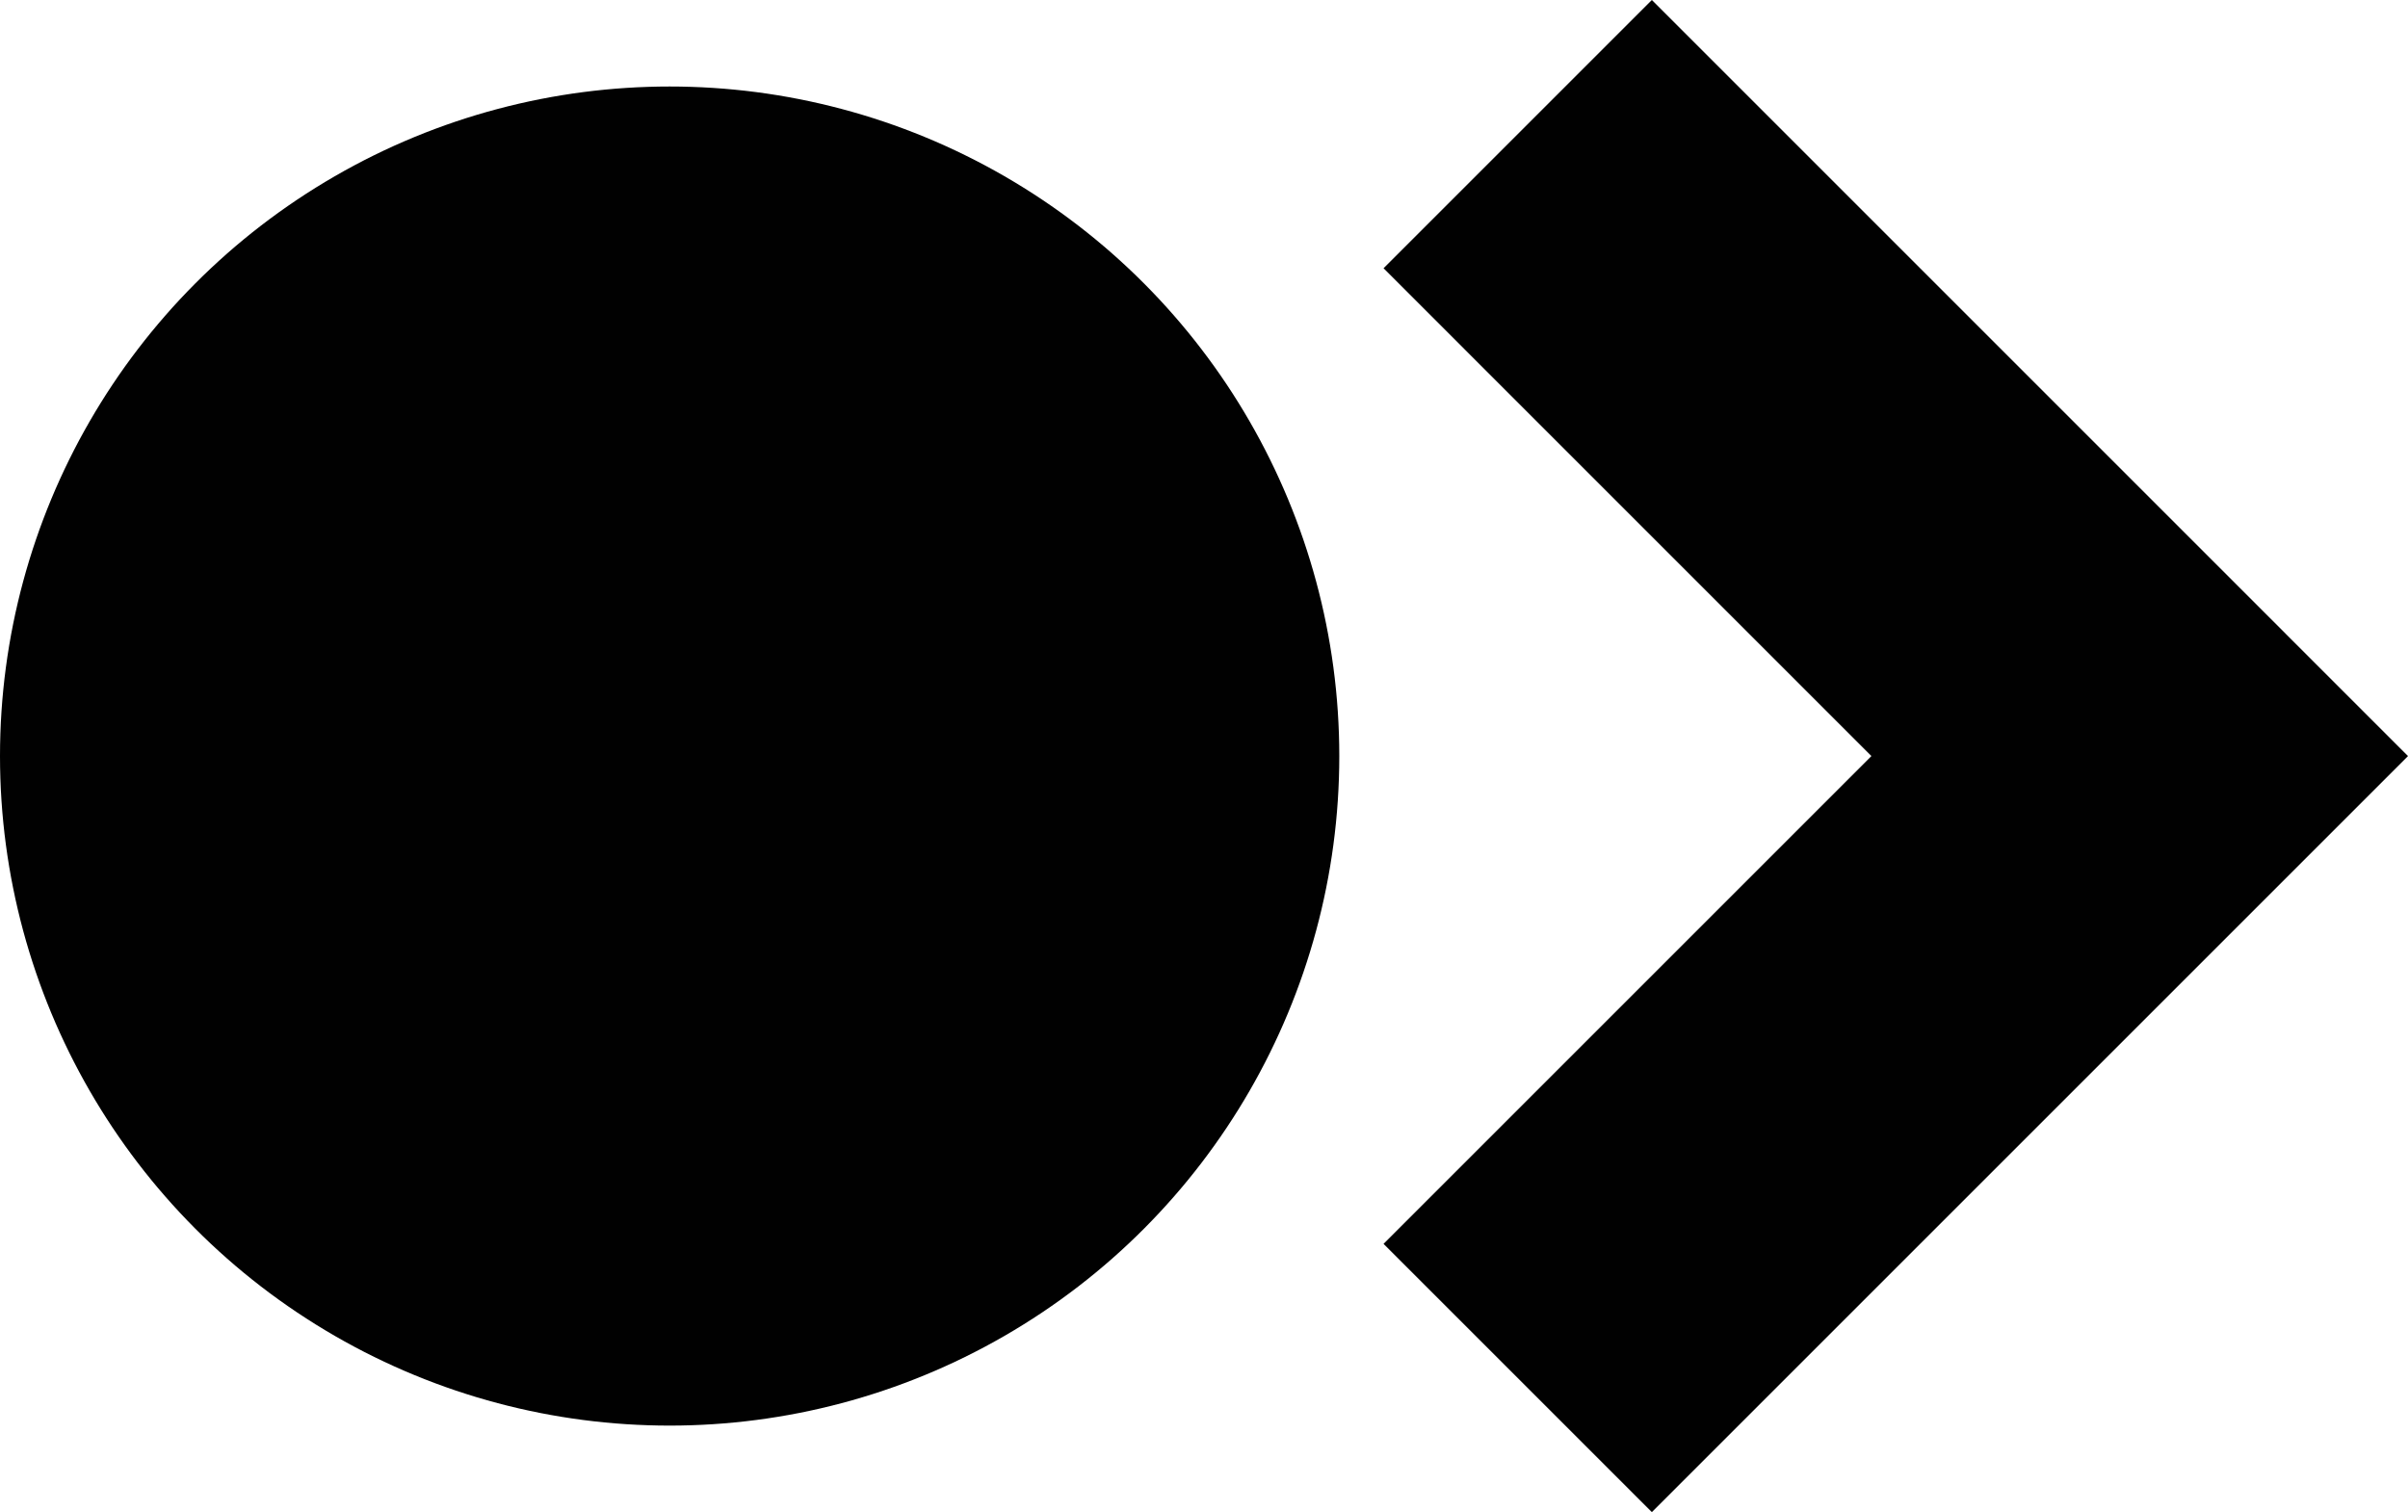 <svg xmlns="http://www.w3.org/2000/svg" width="130.863" height="82.188" viewBox="0 0 130.863 82.188">
  <g id="Group_703" data-name="Group 703" transform="translate(-212.467 -215.42)">
    <path id="Path_1698" data-name="Path 1698" d="M321.107,297.608l-14.581-14.581,26.513-26.512L306.526,230l14.581-14.581L362.2,256.515Z" transform="translate(-18.87 0)" fill="#010101"/>
    <circle id="Ellipse_76" data-name="Ellipse 76" cx="36.392" cy="36.392" r="36.392" transform="translate(212.467 220.122)" fill="#010101"/>
  </g>
</svg>
